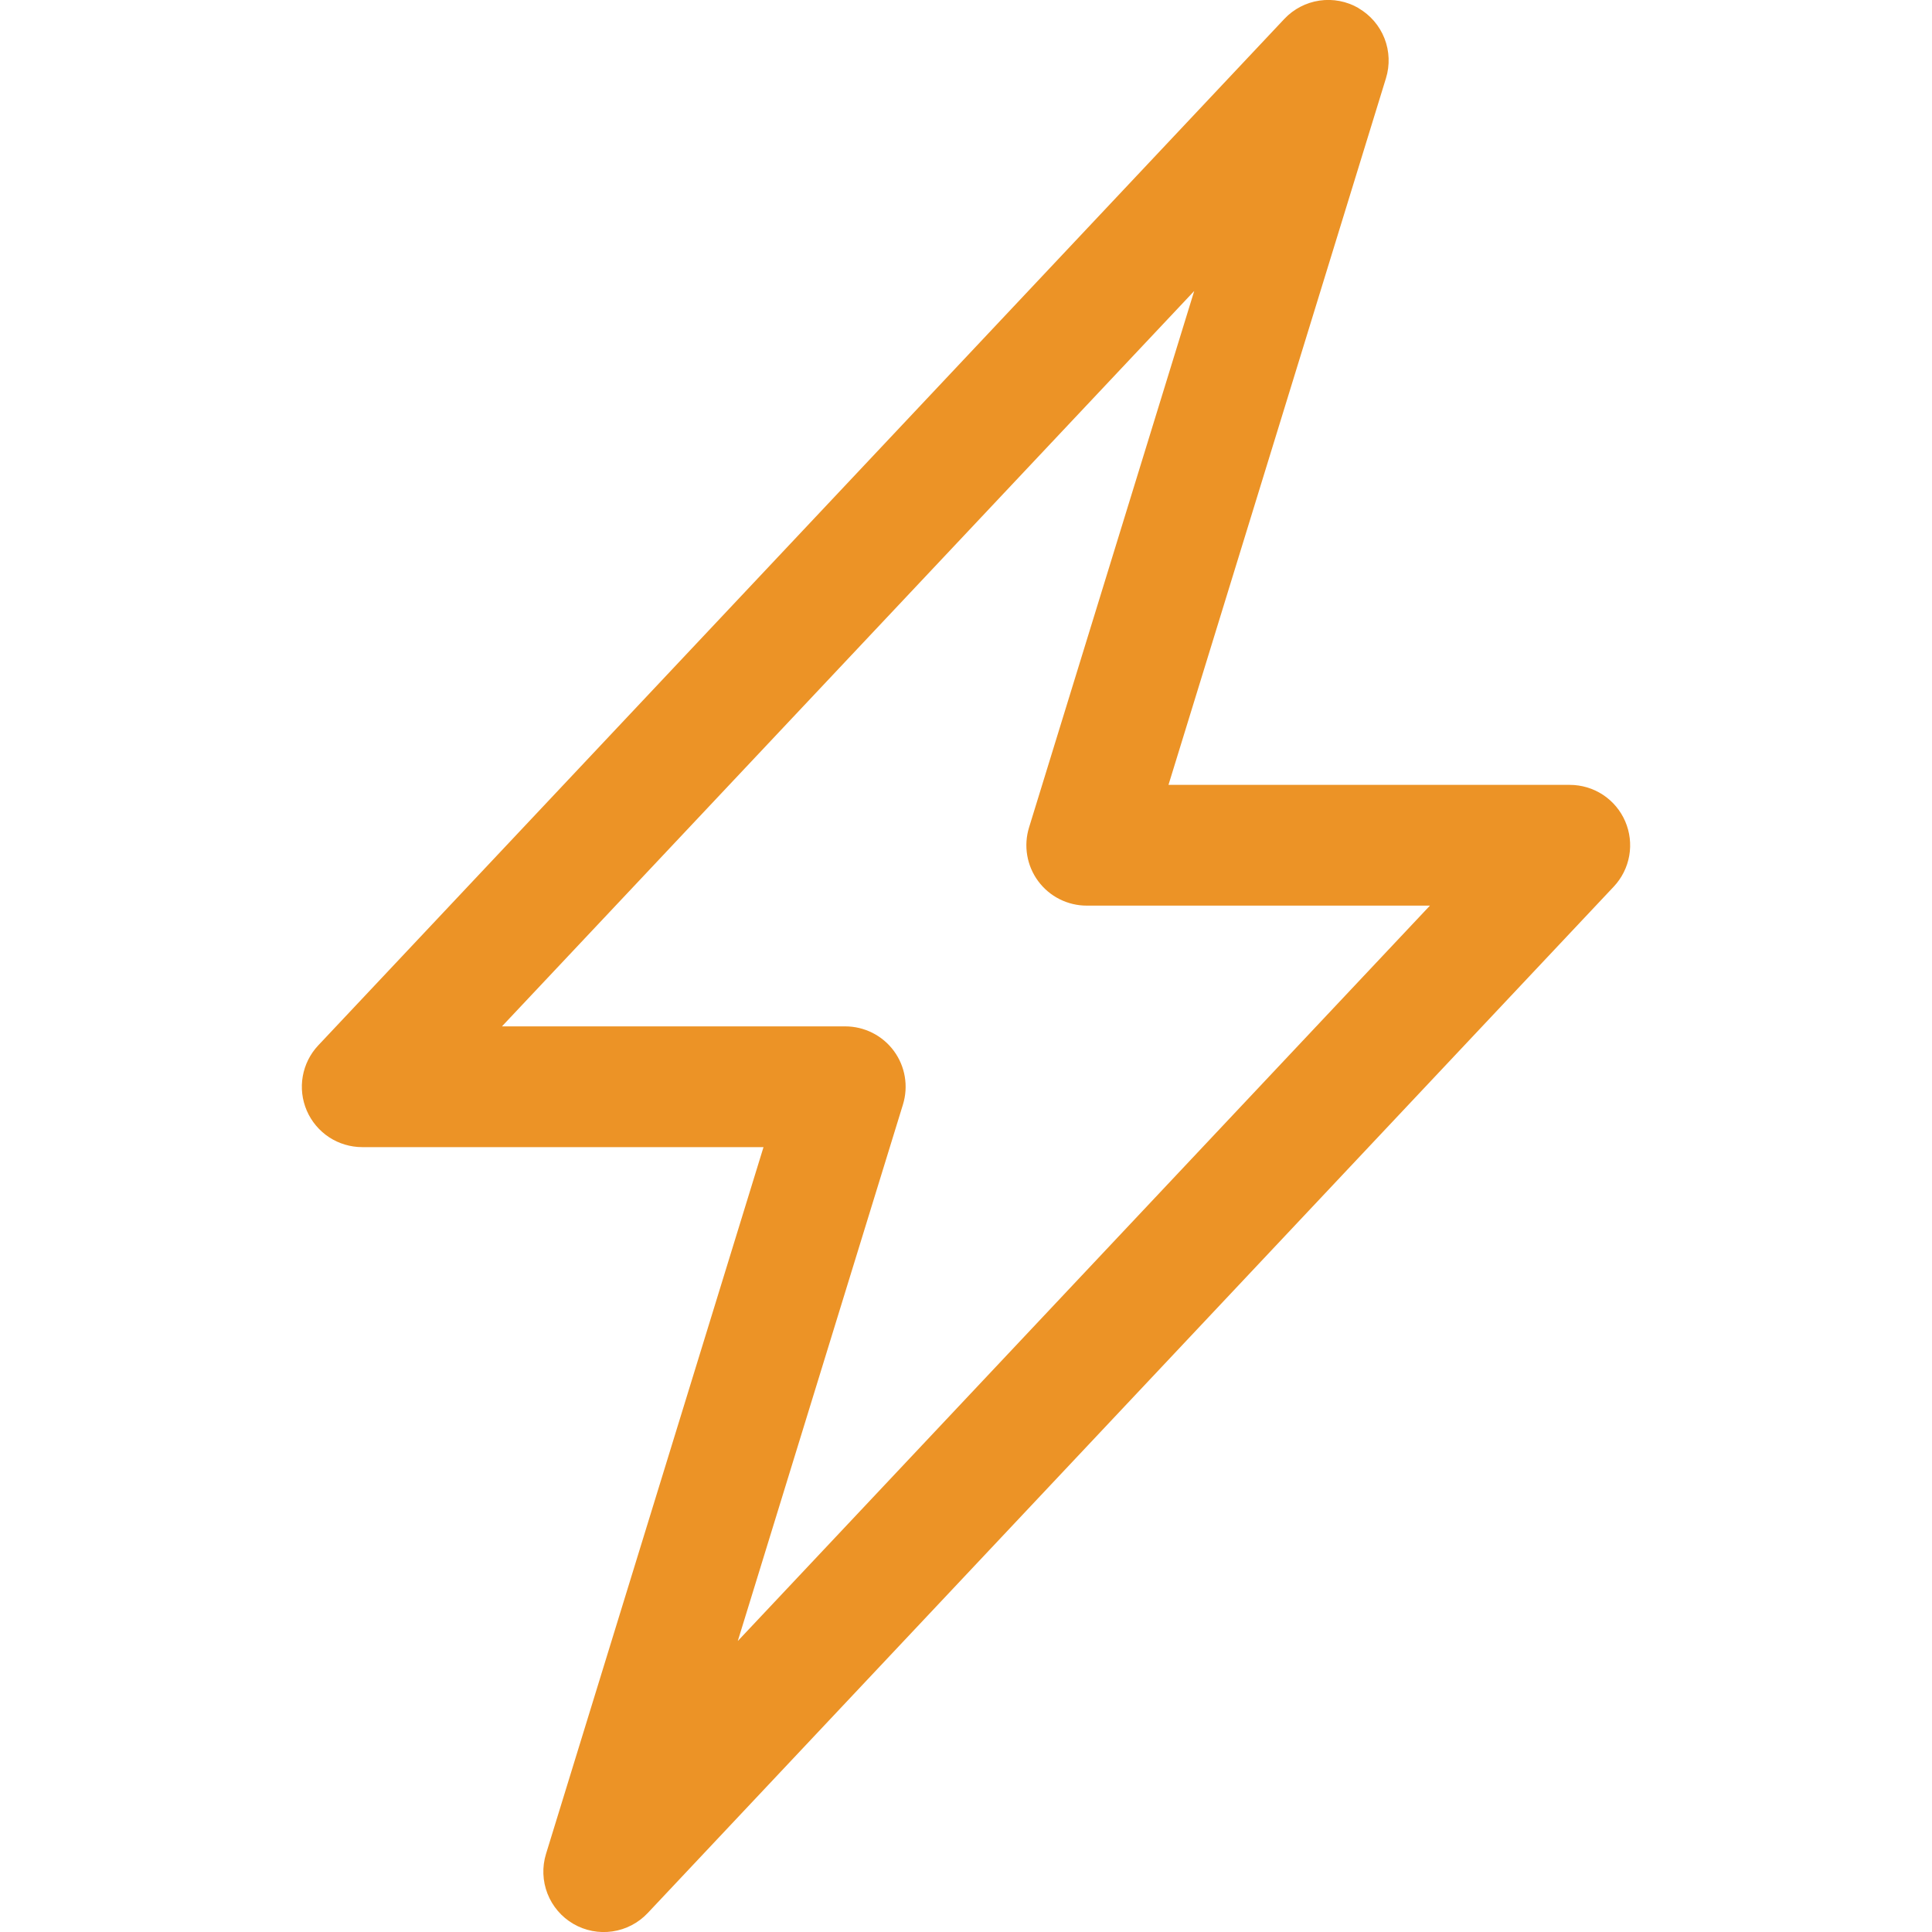 <?xml version="1.0" encoding="UTF-8"?> <svg xmlns="http://www.w3.org/2000/svg" width="100" height="100" viewBox="0 0 100 100" fill="none"> <g clip-path="url(#clip0_1630_103)"> <path d="M70.319 0.425C70.93 0.78 71.404 1.331 71.662 1.99C71.919 2.648 71.946 3.374 71.737 4.05L60.481 40.625H81.25C81.86 40.625 82.457 40.803 82.968 41.138C83.478 41.474 83.878 41.951 84.12 42.511C84.362 43.072 84.435 43.691 84.329 44.292C84.223 44.893 83.944 45.45 83.525 45.894L33.525 99.019C33.041 99.533 32.397 99.869 31.699 99.97C31 100.072 30.287 99.934 29.677 99.579C29.066 99.224 28.594 98.672 28.337 98.014C28.081 97.356 28.054 96.631 28.262 95.956L39.519 59.375H18.75C18.14 59.375 17.543 59.197 17.032 58.862C16.523 58.526 16.122 58.049 15.88 57.489C15.638 56.928 15.565 56.309 15.671 55.708C15.777 55.107 16.056 54.55 16.475 54.106L66.475 0.981C66.958 0.467 67.601 0.132 68.299 0.03C68.997 -0.072 69.709 0.065 70.319 0.419V0.425ZM25.981 53.125H43.75C44.239 53.125 44.721 53.24 45.158 53.46C45.595 53.68 45.974 54 46.264 54.393C46.555 54.786 46.749 55.242 46.831 55.725C46.913 56.207 46.881 56.701 46.737 57.169L38.188 84.938L74.013 46.875H56.25C55.761 46.875 55.279 46.76 54.842 46.54C54.405 46.32 54.026 46 53.736 45.607C53.445 45.214 53.251 44.758 53.169 44.275C53.087 43.793 53.119 43.299 53.263 42.831L61.812 15.062L25.981 53.125Z" fill="#EC9326"></path> </g> <defs> <clipPath id="clip0_1630_103"> <rect width="100" height="100" fill="white"></rect> </clipPath> </defs> </svg> 